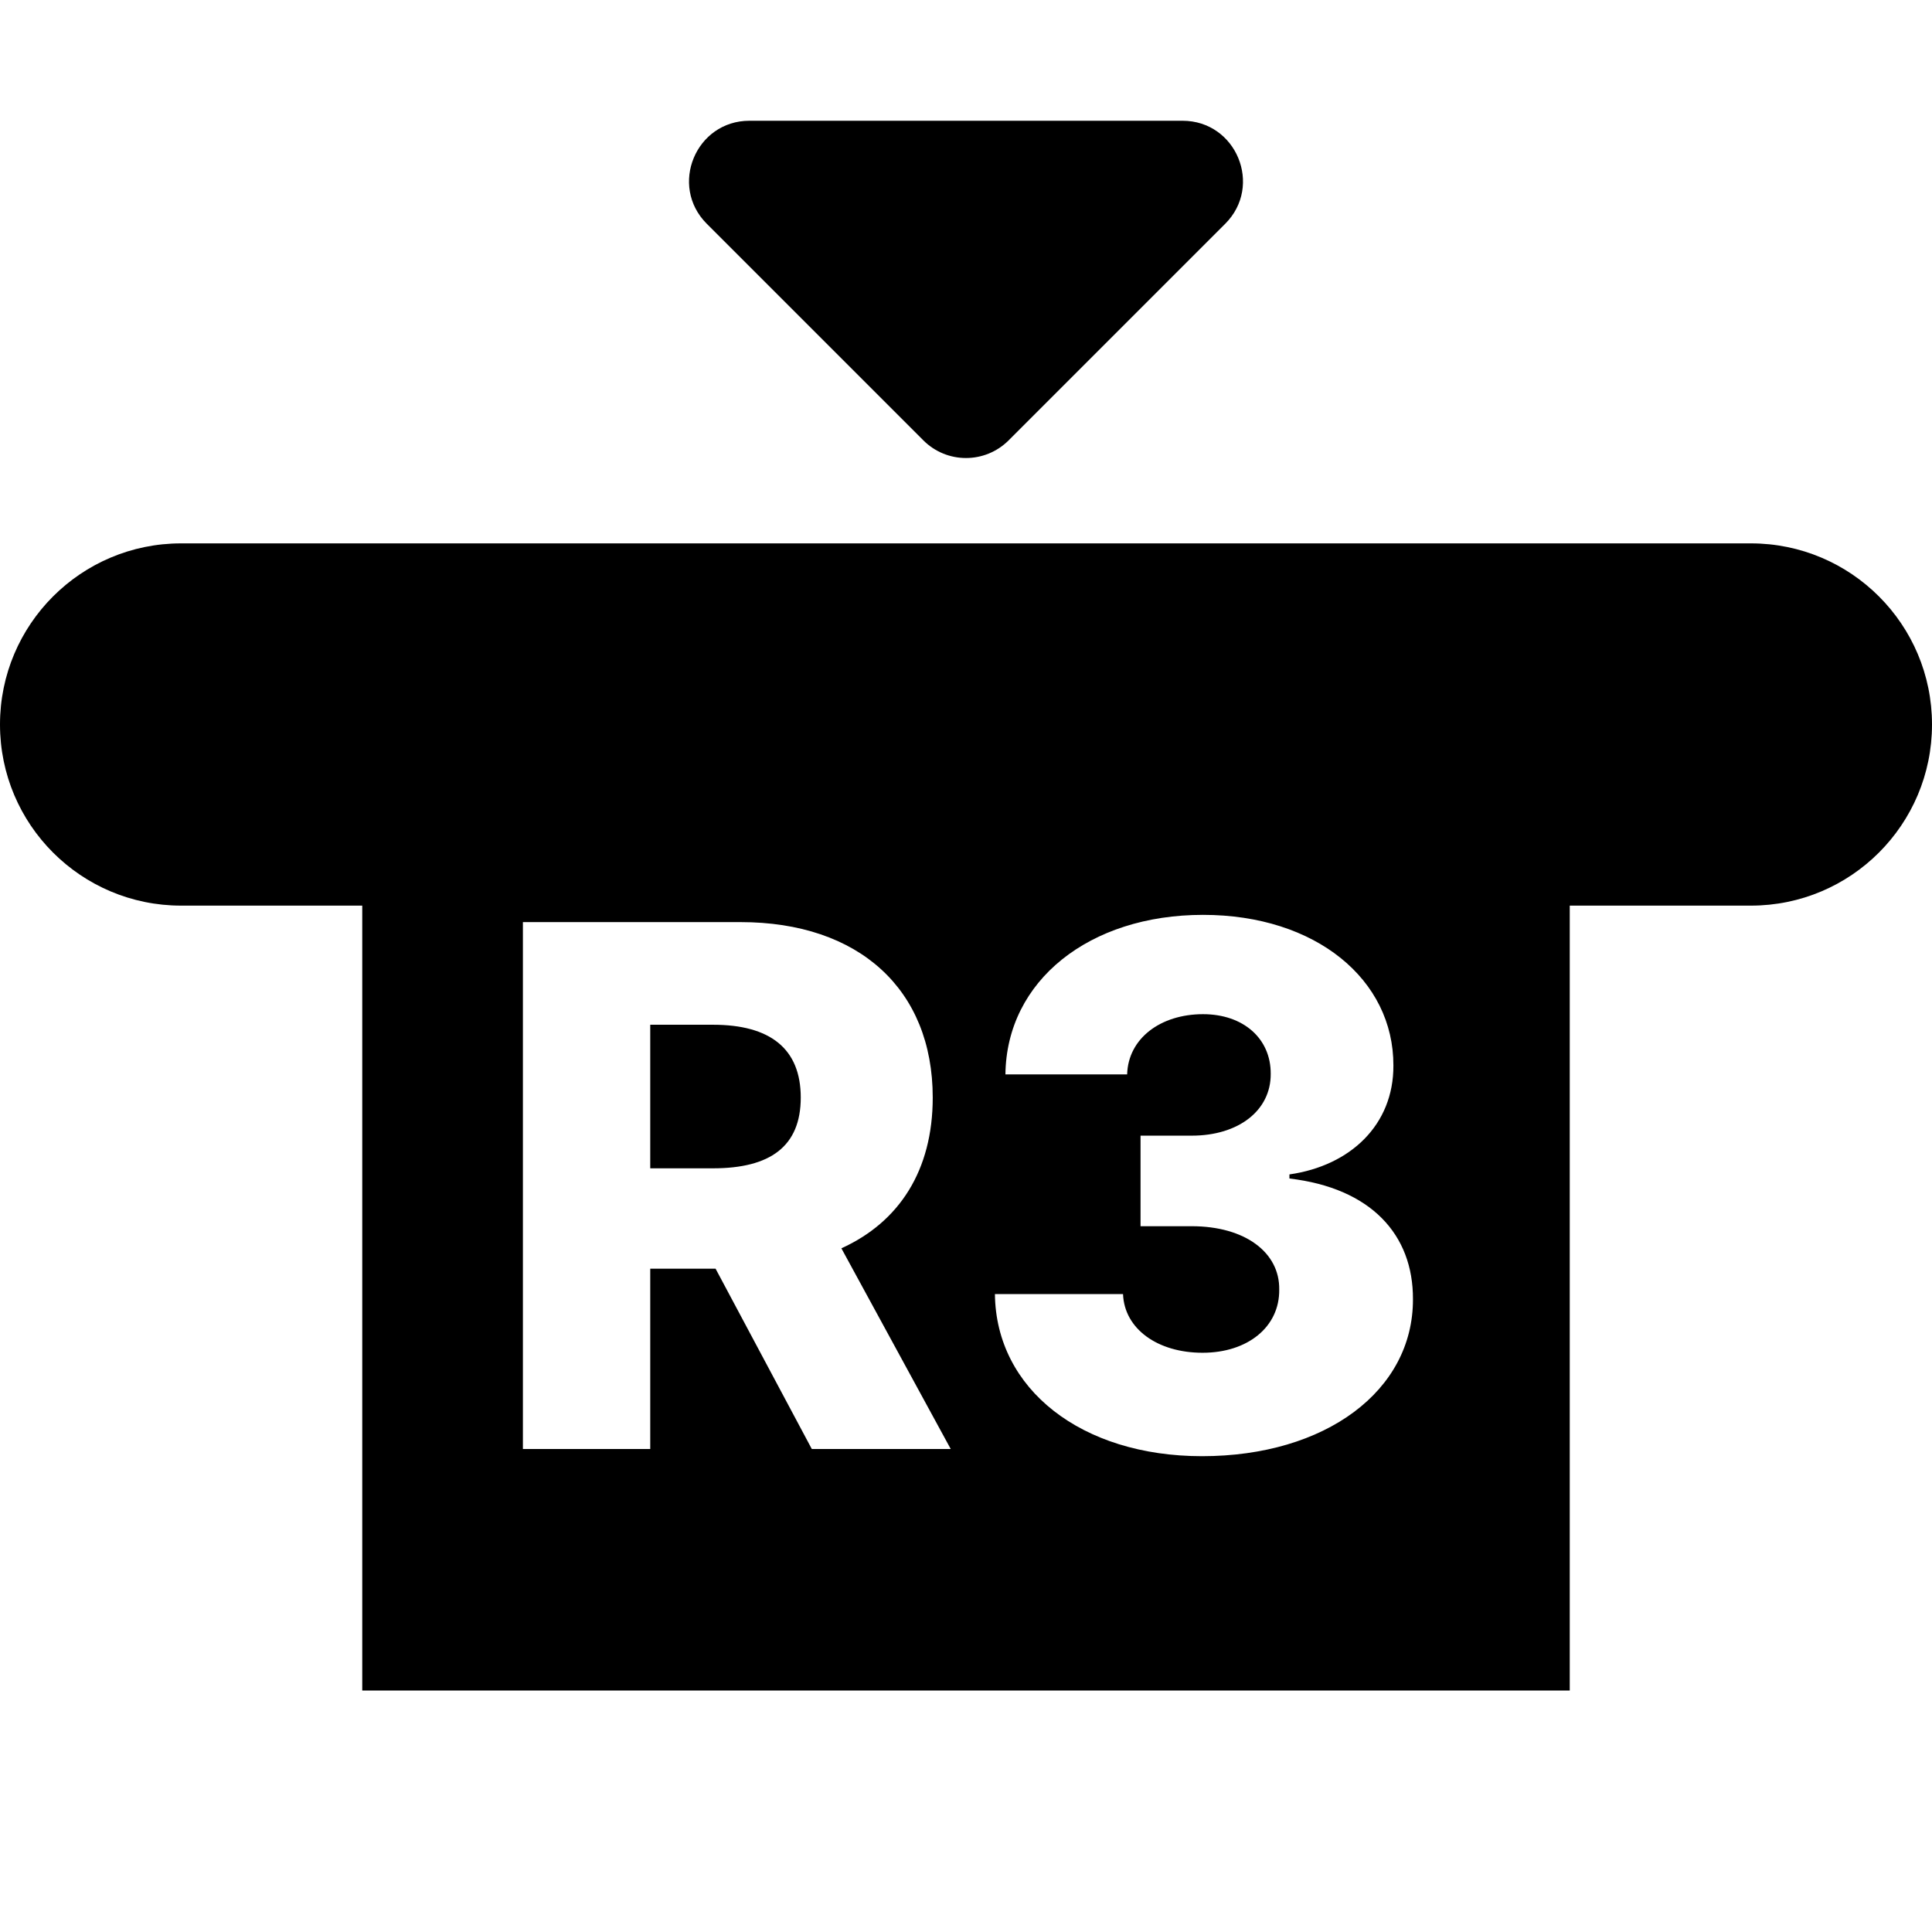 <svg fill="none" height="32" viewBox="0 0 32 32" width="32" xmlns="http://www.w3.org/2000/svg"><g fill="#000"><path clip-rule="evenodd" d="m3 9c-1.657 0-3 1.343-3 3s1.343 3 3 3h3v13h20v-13h3c1.657 0 3-1.343 3-3s-1.343-3-3-3zm7.77 15h-2.109v-8.727h3.605c1.96 0 3.183 1.112 3.183 2.906 0 1.206-.554 2.062-1.513 2.497l1.811 3.324h-2.301l-1.594-2.987h-1.082zm0-7.027v2.378h1.04c.946 0 1.453-.362 1.453-1.172 0-.81-.507-1.206-1.453-1.206zm12.633 4.547c.004 1.517-1.449 2.599-3.494 2.599-1.994 0-3.413-1.108-3.43-2.685h2.122c.021.575.571.972 1.317.972.75 0 1.278-.43 1.27-1.048.009-.614-.567-1.048-1.449-1.048h-.848v-1.5h.848c.776 0 1.312-.418 1.308-1.023.004-.584-.452-.989-1.121-.989-.703 0-1.24.401-1.257.997h-2.016c.017-1.551 1.389-2.642 3.273-2.642 1.871 0 3.158 1.074 3.153 2.497.004.98-.712 1.658-1.722 1.802v.068c1.347.158 2.05.925 2.046 1.999z" fill-rule="evenodd"/><path d="m16.707 7.293c-.391.391-1.024.391-1.414 0l-3.586-3.586c-.63-.63-.184-1.707.707-1.707h7.172c.891 0 1.337 1.077.707 1.707z"/></g></svg>